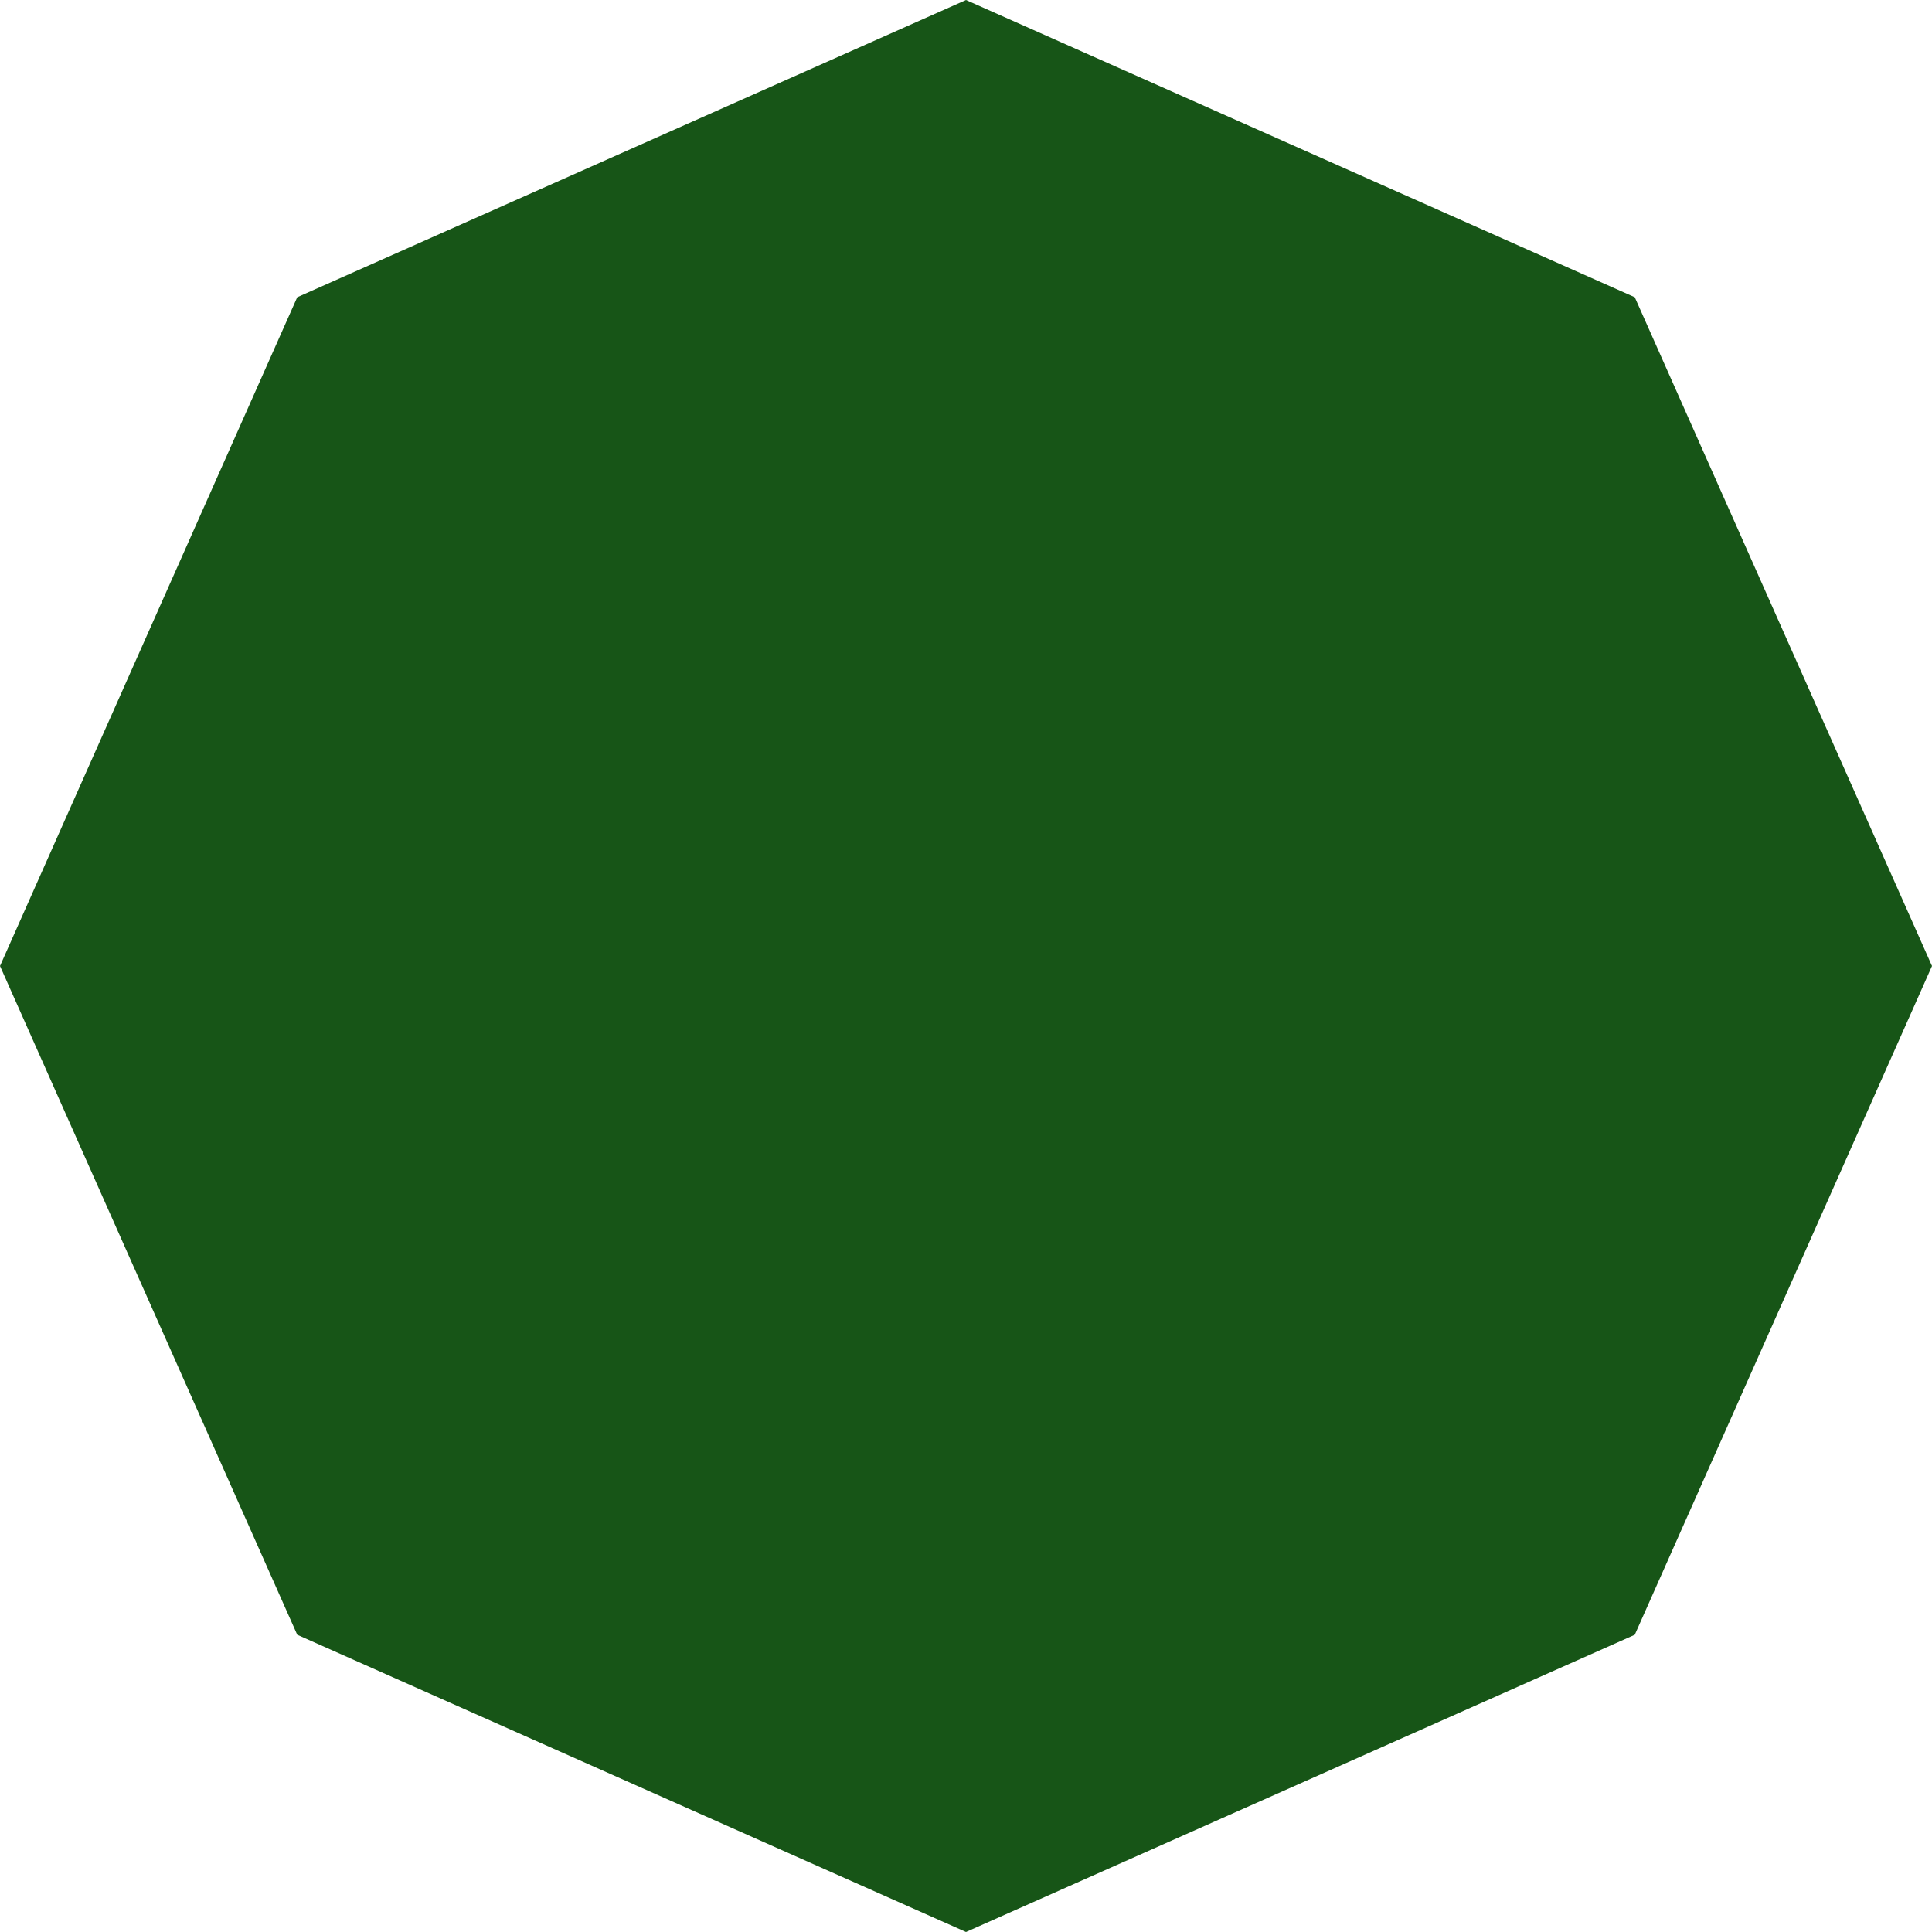 <?xml version="1.0" encoding="UTF-8" standalone="no"?>
<svg xmlns:xlink="http://www.w3.org/1999/xlink" height="1.3px" width="1.3px" xmlns="http://www.w3.org/2000/svg">
  <g transform="matrix(1.0, 0.0, 0.0, 1.0, 0.65, 0.65)">
    <path d="M0.45 -0.45 L0.65 0.0 0.45 0.45 0.0 0.65 -0.45 0.45 -0.65 0.0 -0.45 -0.45 0.0 -0.65 0.45 -0.45" fill="#175517" fill-rule="evenodd" stroke="none"/>
  </g>
</svg>
